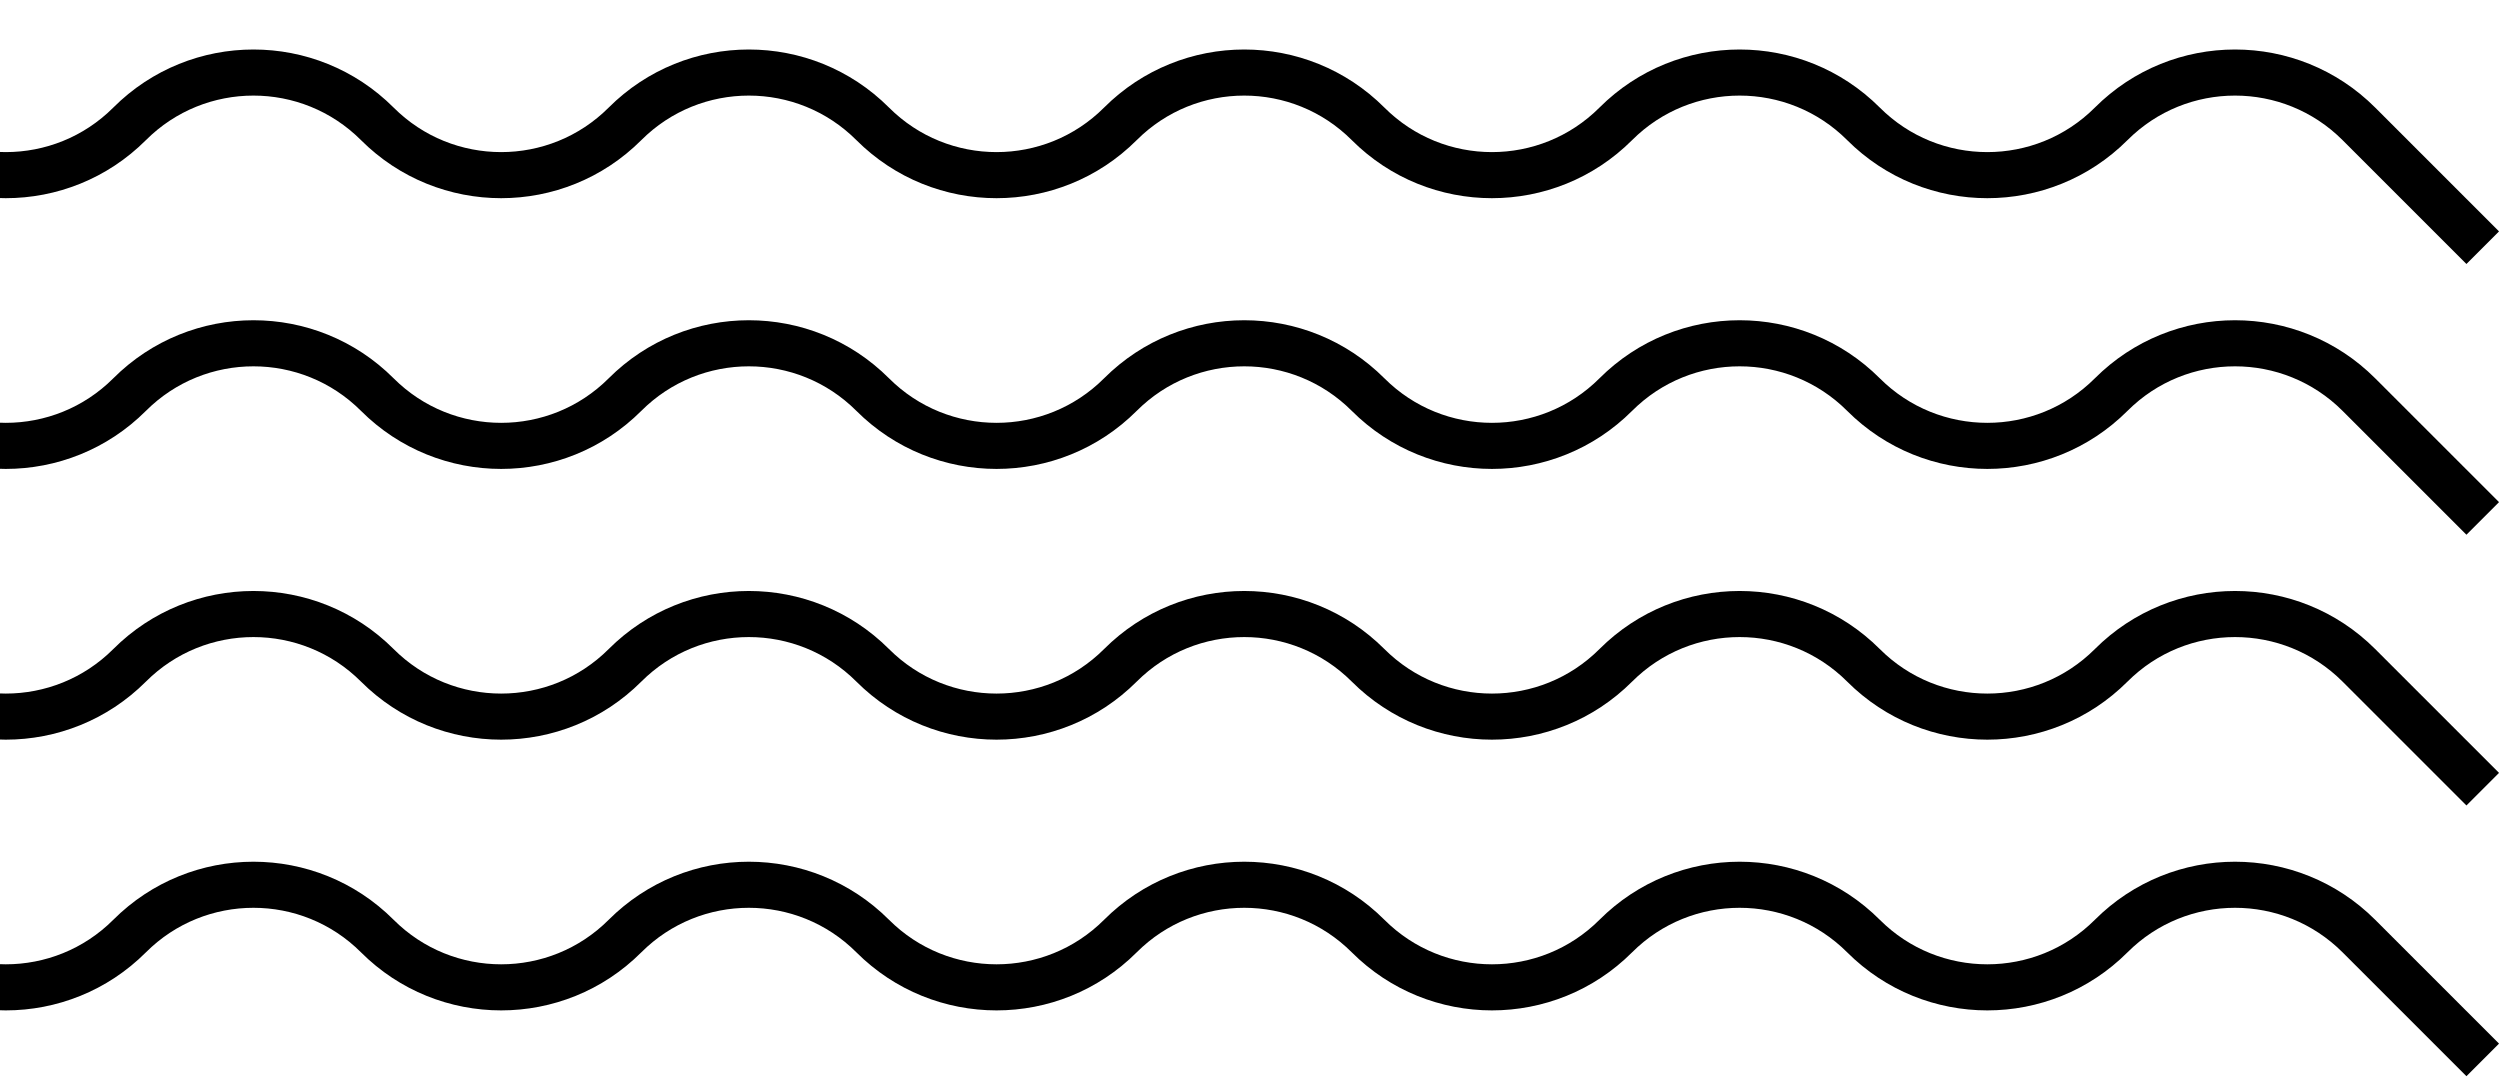 <svg width="217" height="94" viewBox="0 0 217 94" fill="none" xmlns="http://www.w3.org/2000/svg">
<path d="M-21 0L-10.25 10.75C-4.313 16.687 5.313 16.687 11.25 10.75V10.75C17.187 4.813 26.813 4.813 32.75 10.75V10.75C38.687 16.687 48.313 16.687 54.25 10.75V10.75C60.187 4.813 69.813 4.813 75.75 10.75V10.75C81.687 16.687 91.313 16.687 97.25 10.75V10.75C103.187 4.813 112.813 4.813 118.75 10.75V10.75C124.687 16.687 134.313 16.687 140.25 10.75V10.75C146.187 4.813 155.813 4.813 161.75 10.75V10.75C167.687 16.687 177.313 16.687 183.25 10.75V10.75C189.187 4.813 198.813 4.813 204.75 10.75L215.5 21.5" stroke="black" stroke-width="4"/>
<path d="M-21 23.5L-10.25 34.25C-4.313 40.187 5.313 40.187 11.25 34.25V34.25C17.187 28.313 26.813 28.313 32.75 34.25V34.25C38.687 40.187 48.313 40.187 54.25 34.25V34.25C60.187 28.313 69.813 28.313 75.75 34.25V34.25C81.687 40.187 91.313 40.187 97.25 34.25V34.25C103.187 28.313 112.813 28.313 118.75 34.25V34.25C124.687 40.187 134.313 40.187 140.25 34.25V34.25C146.187 28.313 155.813 28.313 161.75 34.25V34.25C167.687 40.187 177.313 40.187 183.25 34.25V34.25C189.187 28.313 198.813 28.313 204.75 34.25L215.5 45" stroke="black" stroke-width="4"/>
<path d="M-21 47L-10.25 57.75C-4.313 63.687 5.313 63.687 11.25 57.75V57.75C17.187 51.813 26.813 51.813 32.75 57.75V57.75C38.687 63.687 48.313 63.687 54.25 57.75V57.75C60.187 51.813 69.813 51.813 75.75 57.75V57.75C81.687 63.687 91.313 63.687 97.25 57.75V57.75C103.187 51.813 112.813 51.813 118.75 57.75V57.75C124.687 63.687 134.313 63.687 140.25 57.75V57.75C146.187 51.813 155.813 51.813 161.75 57.75V57.75C167.687 63.687 177.313 63.687 183.25 57.75V57.75C189.187 51.813 198.813 51.813 204.75 57.75L215.5 68.5" stroke="black" stroke-width="4"/>
<path d="M-21 70.5L-10.25 81.25C-4.313 87.187 5.313 87.187 11.25 81.25V81.25C17.187 75.313 26.813 75.313 32.75 81.25V81.25C38.687 87.187 48.313 87.187 54.25 81.25V81.25C60.187 75.313 69.813 75.313 75.75 81.25V81.25C81.687 87.187 91.313 87.187 97.25 81.25V81.25C103.187 75.313 112.813 75.313 118.75 81.25V81.25C124.687 87.187 134.313 87.187 140.25 81.25V81.25C146.187 75.313 155.813 75.313 161.75 81.25V81.25C167.687 87.187 177.313 87.187 183.25 81.25V81.25C189.187 75.313 198.813 75.313 204.75 81.25L215.5 92" stroke="black" stroke-width="4"/>
</svg>

